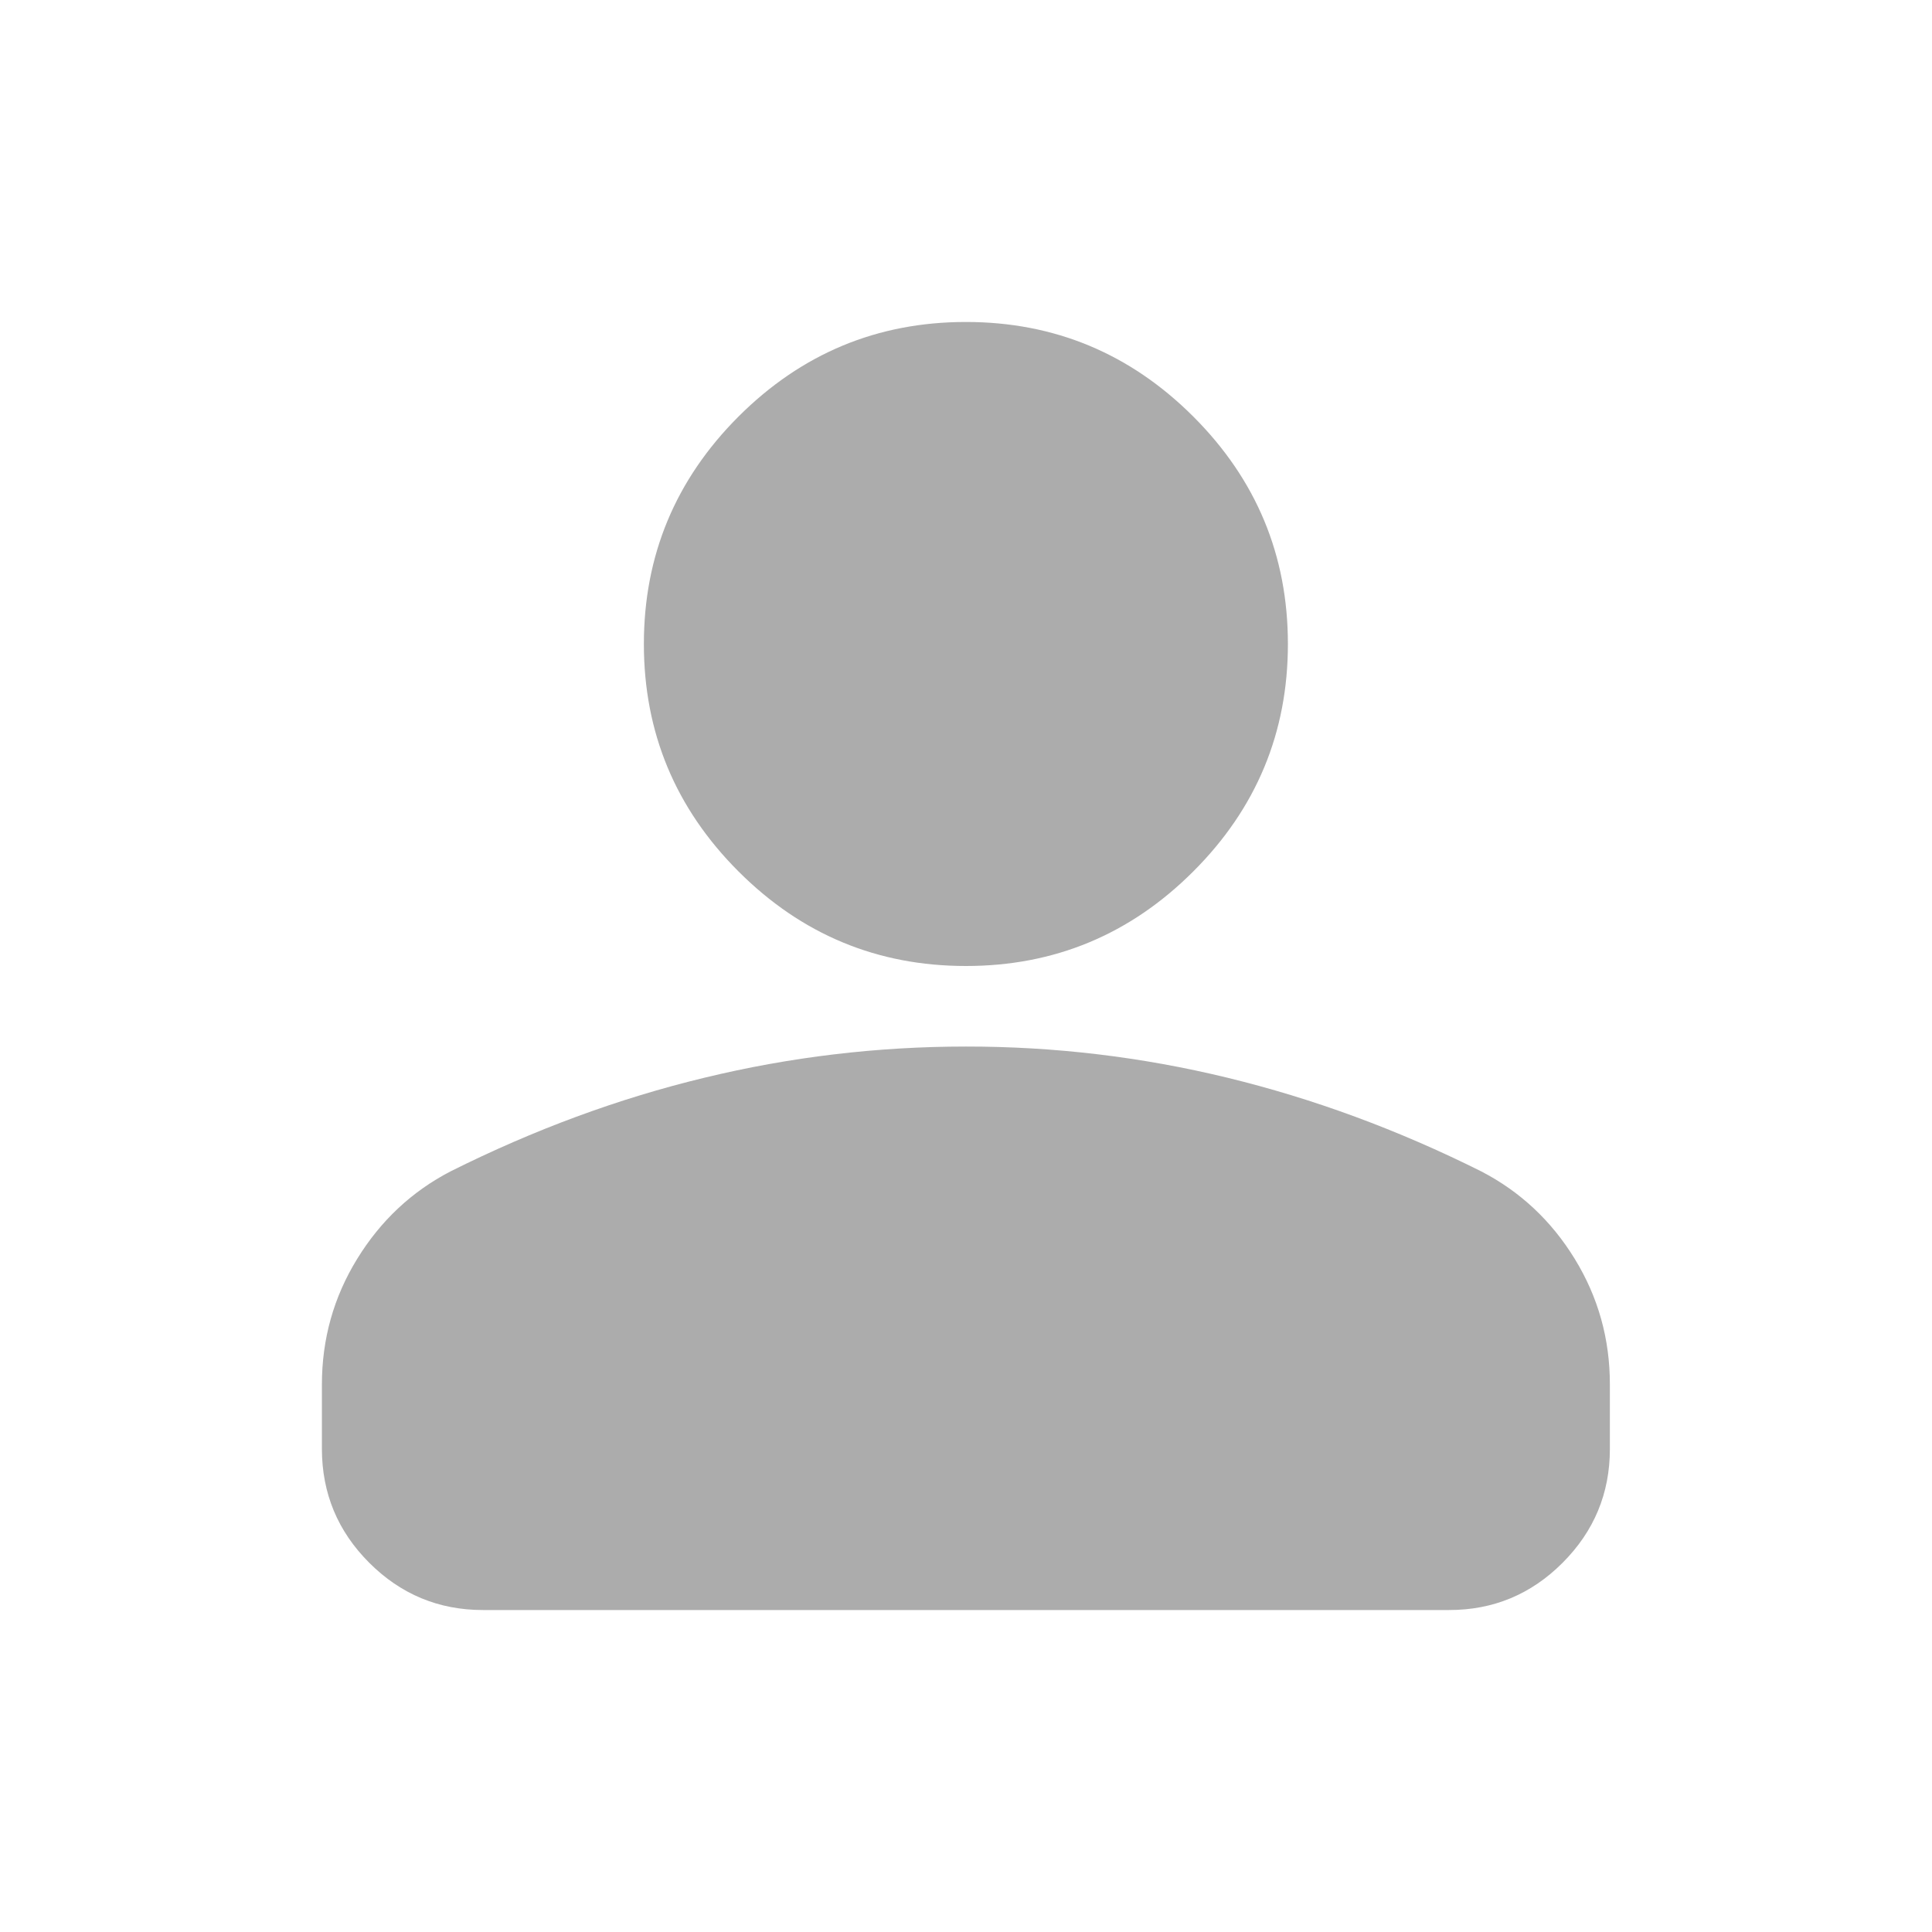 <?xml version="1.0" encoding="UTF-8"?> <svg xmlns="http://www.w3.org/2000/svg" width="26" height="26" viewBox="0 0 26 26" fill="none"><path d="M12.999 13C11.807 13 10.787 12.576 9.938 11.727C9.09 10.879 8.665 9.858 8.665 8.667C8.665 7.475 9.09 6.455 9.938 5.606C10.787 4.758 11.807 4.333 12.999 4.333C14.19 4.333 15.21 4.758 16.059 5.606C16.908 6.455 17.332 7.475 17.332 8.667C17.332 9.858 16.908 10.879 16.059 11.727C15.21 12.576 14.19 13 12.999 13ZM4.332 19.5V18.634C4.332 18.02 4.49 17.456 4.807 16.941C5.123 16.427 5.542 16.034 6.065 15.763C7.185 15.203 8.322 14.783 9.478 14.504C10.633 14.224 11.807 14.084 12.999 14.084C14.19 14.083 15.364 14.223 16.52 14.504C17.675 14.785 18.813 15.204 19.932 15.763C20.456 16.034 20.876 16.426 21.192 16.941C21.508 17.456 21.666 18.02 21.665 18.634V19.5C21.665 20.096 21.453 20.606 21.029 21.031C20.605 21.456 20.095 21.668 19.499 21.667H6.499C5.903 21.667 5.393 21.455 4.969 21.031C4.545 20.607 4.333 20.097 4.332 19.5Z" fill="#ACACAC"></path></svg> 